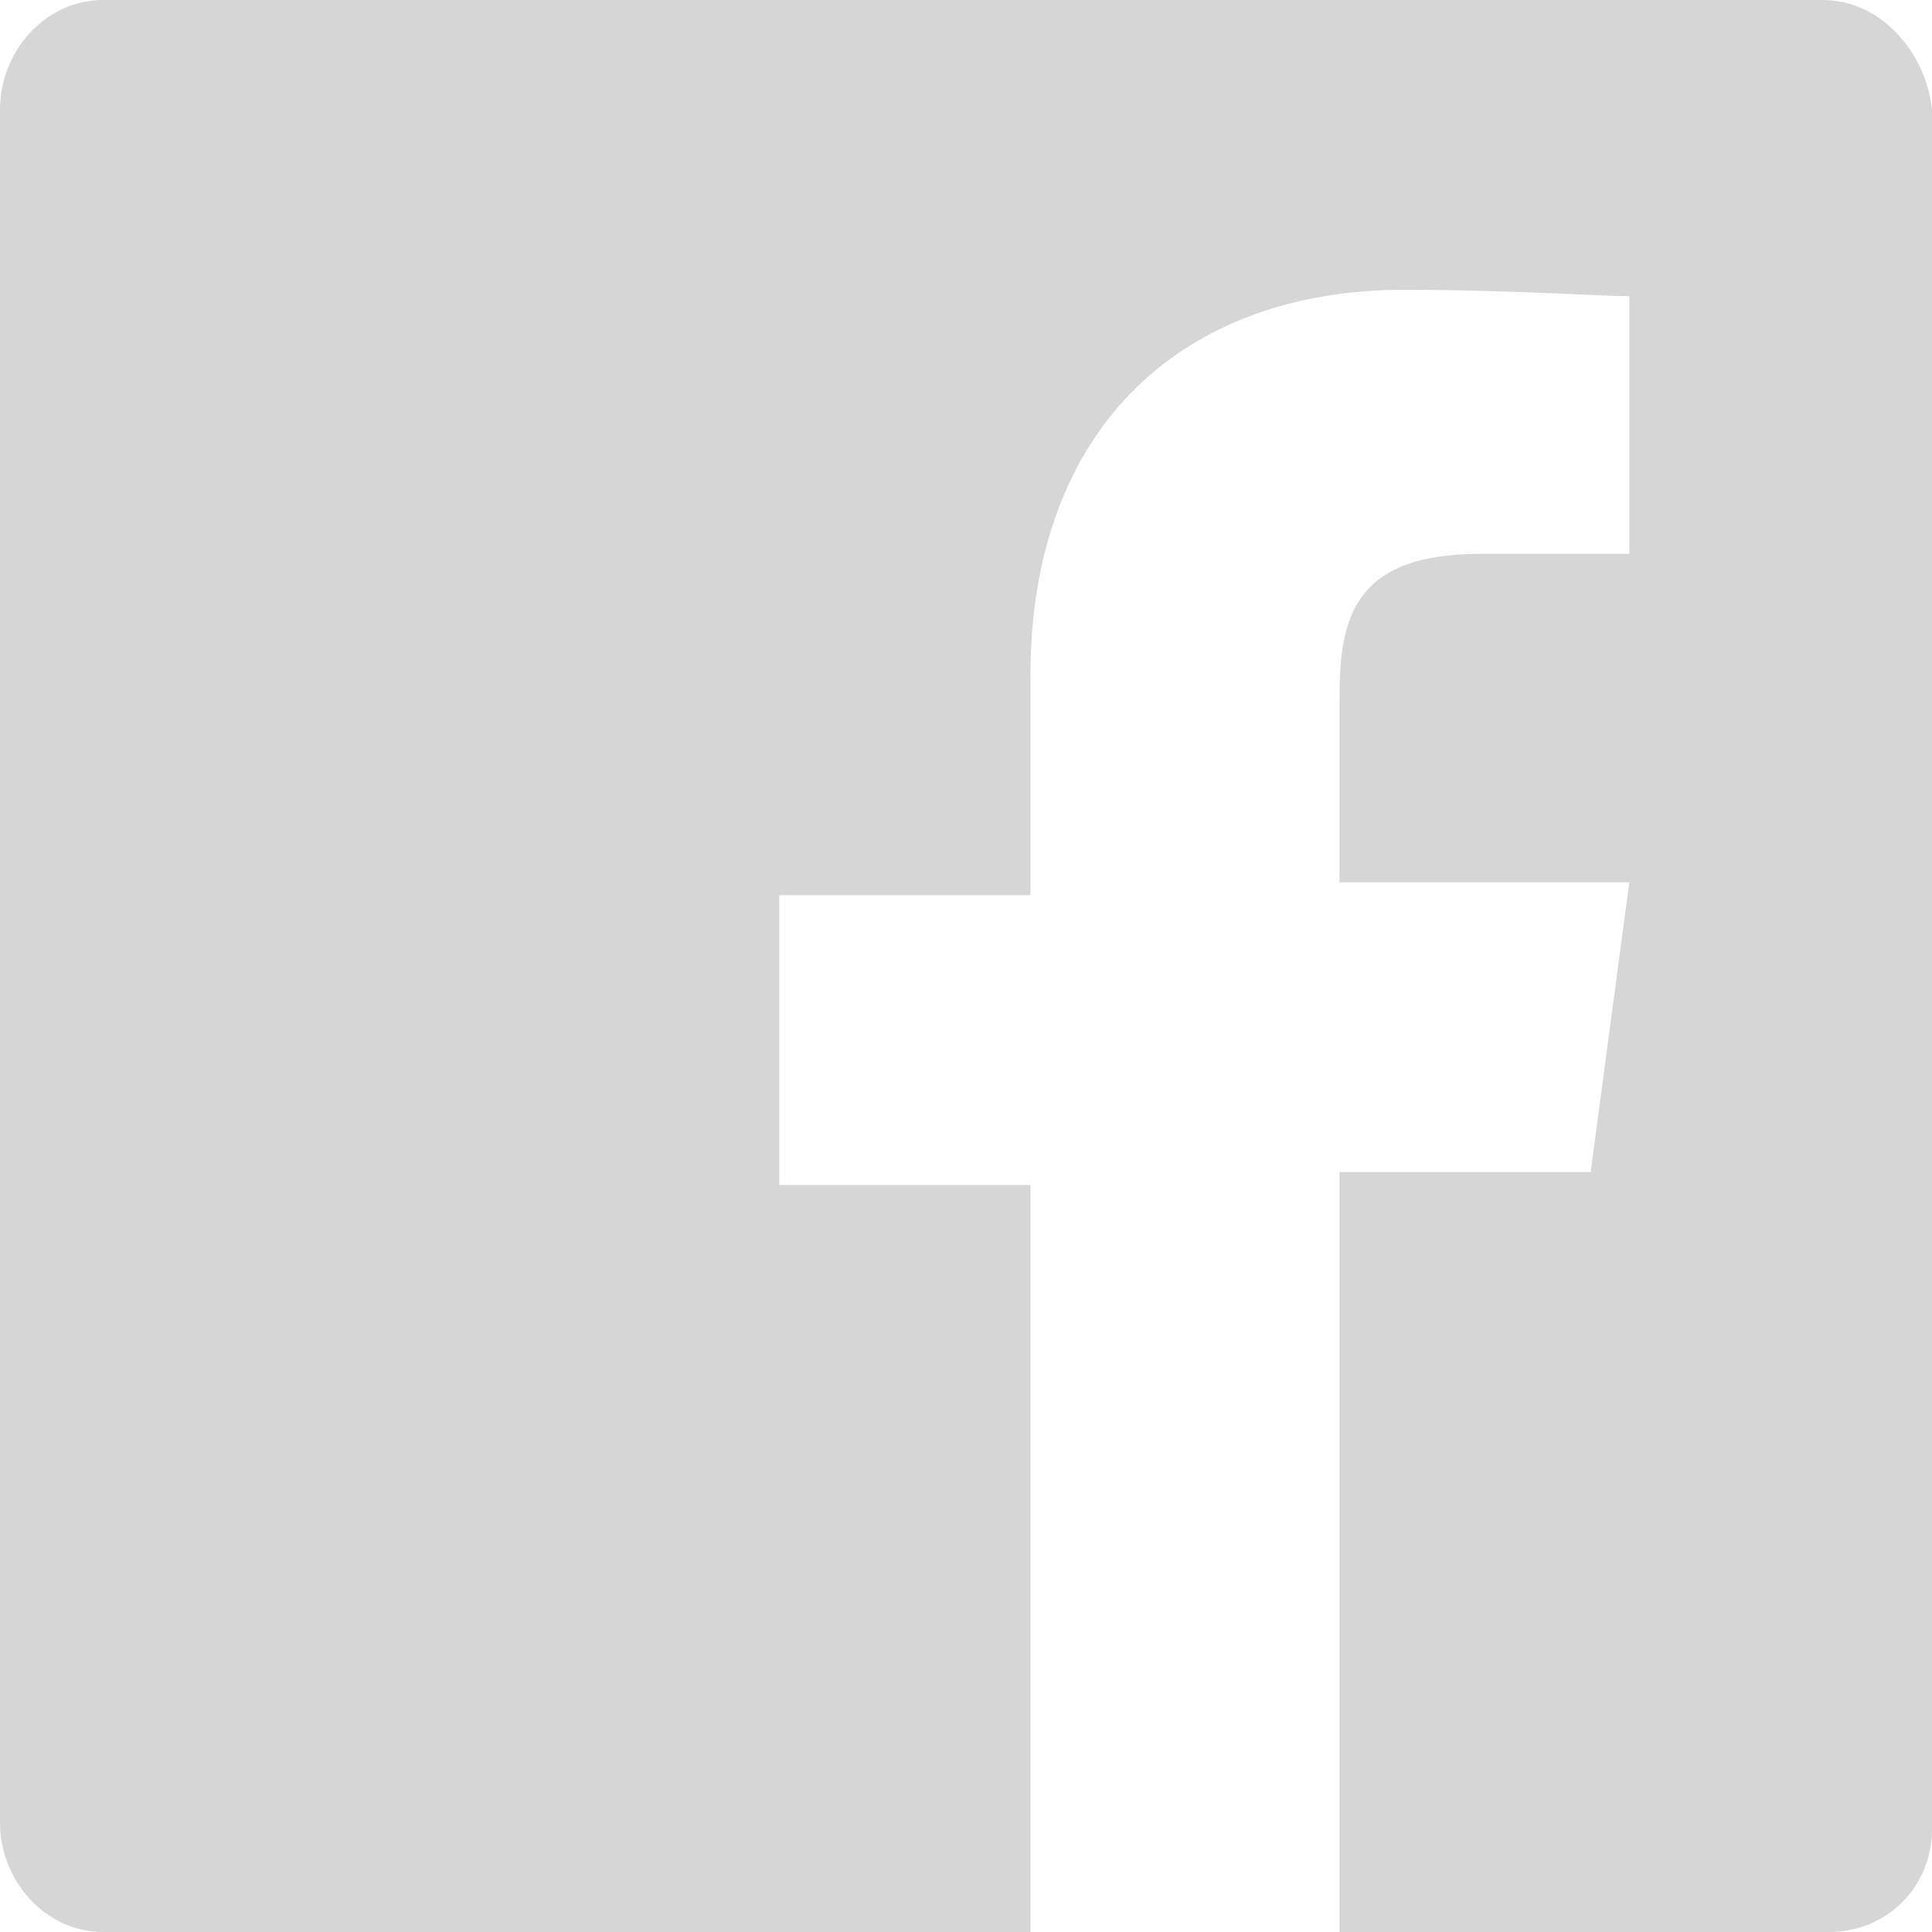 <?xml version="1.0" encoding="utf-8"?>
<!-- Generator: Adobe Illustrator 24.0.0, SVG Export Plug-In . SVG Version: 6.00 Build 0)  -->
<svg version="1.1" id="Layer_1" xmlns="http://www.w3.org/2000/svg" xmlns:xlink="http://www.w3.org/1999/xlink" x="0px" y="0px"
	 width="30px" height="30px" viewBox="0 0 30 30" style="enable-background:new 0 0 30 30;" xml:space="preserve">
<style type="text/css">
	.st0{fill:#D6D6D6;}
</style>
<path class="st0" d="M28.3,0H1.6C0.7,0,0,0.8,0,1.7v26.6C0,29.2,0.7,30,1.6,30H16V18.4h-3.9v-4.5H16v-3.4c0-3.9,2.4-6,5.8-6
	c1.6,0,3.1,0.1,3.5,0.1v4H23c-1.9,0-2.2,0.9-2.2,2.2v2.9h4.5l-0.6,4.5h-3.9V30h7.6c0.9,0,1.6-0.7,1.6-1.6V1.7
	C29.9,0.8,29.2,0,28.3,0z"/>
</svg>
